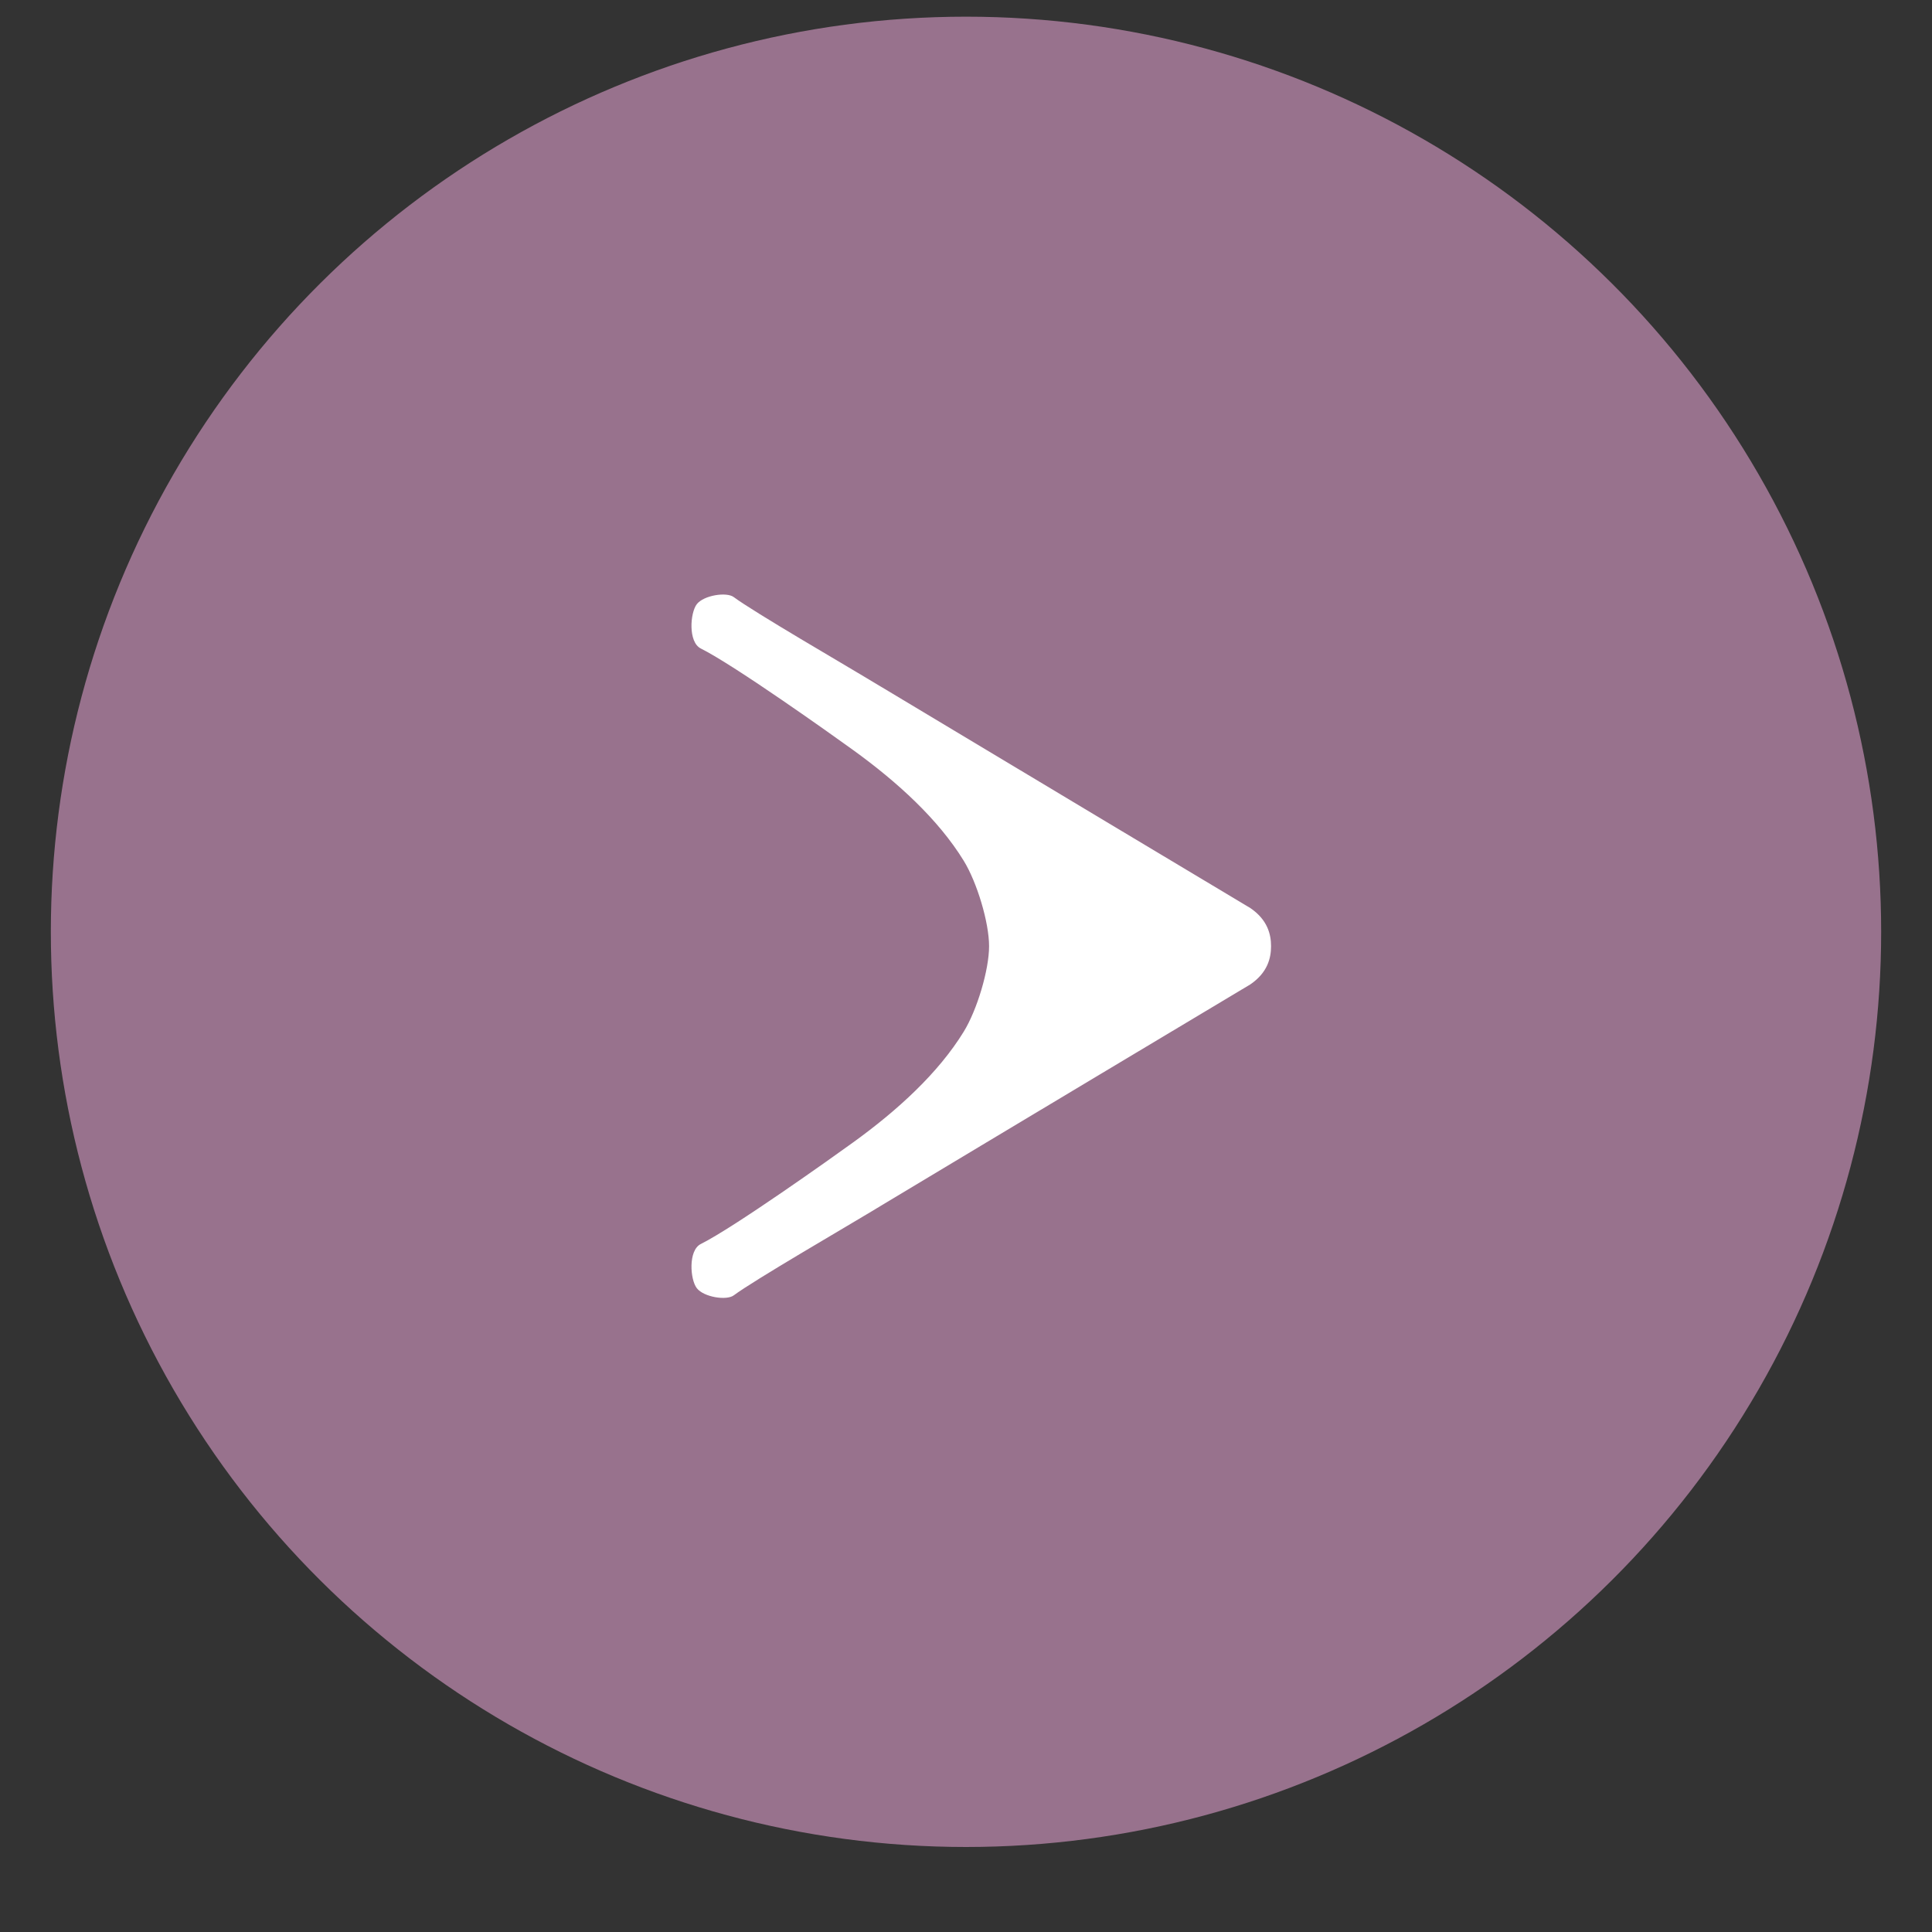 <svg width="19" height="19" viewBox="0 0 19 19" fill="none" xmlns="http://www.w3.org/2000/svg">
<rect x="0" y="0" width="19" height="19" fill="#333333" stroke="none"/>
<circle cx="9.5" cy="9.164" r="9" transform="rotate(-90 9.5 9.164)" fill="#98728D"/>
<path d="M6.853 5.941C6.786 6.028 6.767 6.314 6.891 6.377C7.222 6.542 8.184 7.227 8.387 7.374C8.829 7.693 9.228 8.059 9.477 8.464C9.609 8.678 9.727 9.073 9.727 9.305C9.727 9.538 9.609 9.933 9.477 10.147C9.228 10.552 8.829 10.918 8.387 11.237C8.184 11.384 7.222 12.069 6.892 12.234C6.767 12.296 6.786 12.583 6.853 12.669C6.922 12.757 7.145 12.792 7.216 12.739C7.411 12.593 8.336 12.056 8.52 11.944C9.788 11.181 12.296 9.681 12.296 9.681C12.466 9.565 12.5 9.422 12.5 9.305C12.5 9.189 12.466 9.046 12.296 8.93C12.296 8.93 9.788 7.429 8.52 6.667C8.336 6.555 7.411 6.018 7.216 5.872C7.145 5.819 6.922 5.854 6.853 5.941Z" fill="white"/>
</svg>

